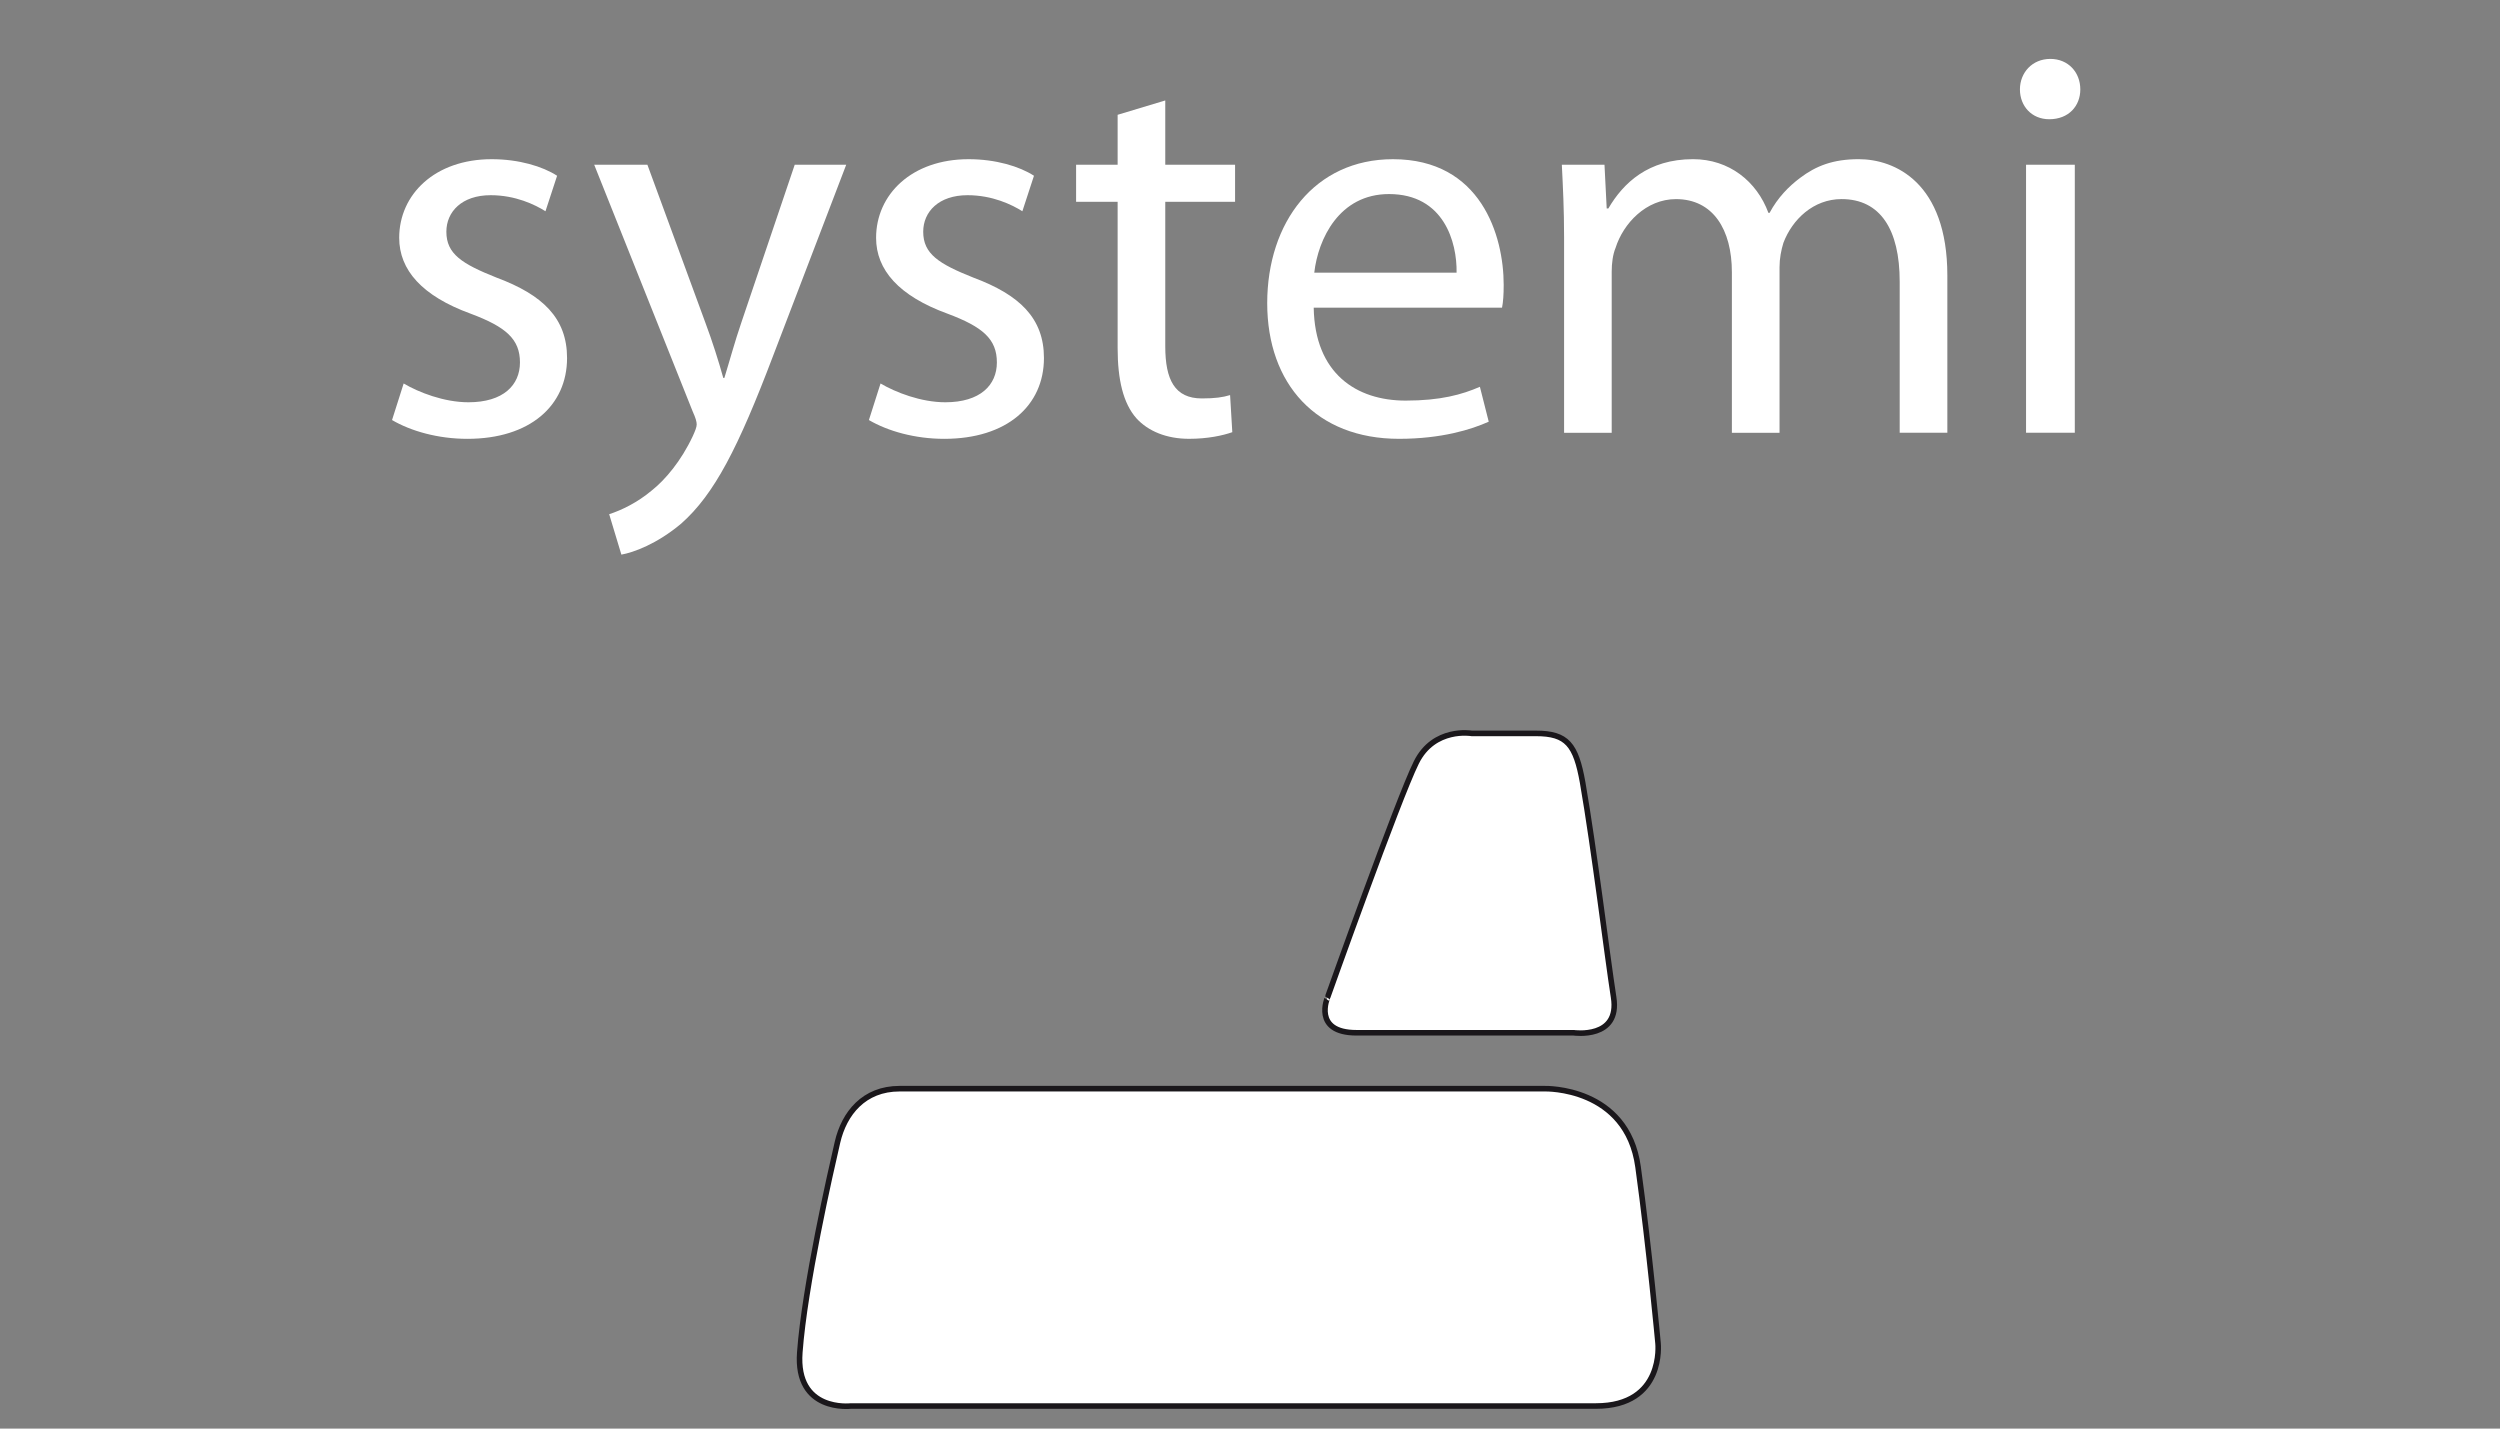 <?xml version="1.0" encoding="utf-8"?>
<!-- Generator: Adobe Illustrator 15.0.0, SVG Export Plug-In . SVG Version: 6.00 Build 0)  -->
<!DOCTYPE svg PUBLIC "-//W3C//DTD SVG 1.1//EN" "http://www.w3.org/Graphics/SVG/1.1/DTD/svg11.dtd">
<svg version="1.1" id="Layer_1" xmlns="http://www.w3.org/2000/svg" xmlns:xlink="http://www.w3.org/1999/xlink" x="0px" y="0px"
	 width="112px" height="64px" viewBox="0 0 112 64" enable-background="new 0 0 112 64" xml:space="preserve">
<rect x="0" y="0" width="112" height="64" fill="#808080" stroke="none"/>
<path fill="#FFFFFF" d="M40.298,48.773h28.915c0,0,3.678-0.101,4.172,3.508c0.497,3.596,0.895,7.9,0.895,7.9
	s0.305,2.809-2.782,2.809c-3.876,0-33.382,0-33.382,0s-2.488,0.295-2.285-2.404c0.22-3,1.386-8.109,1.688-9.412
	C37.819,49.877,38.706,48.773,40.298,48.773z"/>
<path fill="#FFFFFF" stroke="#1A171B" stroke-width="0.25" d="M40.298,48.773h28.915c0,0,3.678-0.101,4.172,3.508
	c0.497,3.596,0.895,7.9,0.895,7.9s0.305,2.809-2.782,2.809c-3.876,0-33.382,0-33.382,0s-2.488,0.295-2.285-2.404
	c0.22-3,1.386-8.109,1.688-9.412C37.819,49.877,38.706,48.773,40.298,48.773z"/>
<path fill="#FFFFFF" stroke="#1A171B" stroke-width="0.25" d="M60.771,46.268h9.73c0,0,2.09,0.303,1.788-1.594
	c-0.295-1.9-0.866-6.617-1.386-9.613c-0.303-1.703-0.699-2.205-2.092-2.205c-2.184,0-2.875,0-2.875,0s-1.695-0.297-2.486,1.306
	c-0.799,1.603-3.973,10.514-3.973,10.514S58.781,46.268,60.771,46.268z"/>
<g>
	<path fill="#FFFFFF" d="M18.084,17.18c0.669,0.396,1.81,0.842,2.902,0.842c1.563,0,2.308-0.768,2.308-1.785
		c0-1.041-0.621-1.59-2.209-2.184c-2.184-0.795-3.201-1.961-3.201-3.398c0-1.936,1.588-3.523,4.145-3.523
		c1.217,0,2.282,0.322,2.929,0.742l-0.521,1.59c-0.473-0.297-1.341-0.719-2.457-0.719c-1.291,0-1.983,0.742-1.983,1.637
		c0,0.992,0.692,1.438,2.257,2.059c2.059,0.768,3.15,1.813,3.15,3.598c0,2.133-1.662,3.621-4.466,3.621
		c-1.314,0-2.529-0.346-3.375-0.842L18.084,17.18z"/>
	<path fill="#FFFFFF" d="M29.003,7.379l2.604,7.094c0.299,0.797,0.597,1.738,0.796,2.459h0.048c0.224-0.721,0.471-1.639,0.77-2.508
		l2.383-7.045h2.307l-3.275,8.559c-1.563,4.121-2.63,6.203-4.119,7.52c-1.091,0.916-2.134,1.291-2.679,1.389l-0.547-1.811
		c0.547-0.176,1.266-0.521,1.912-1.066c0.595-0.471,1.313-1.316,1.835-2.434c0.1-0.223,0.174-0.396,0.174-0.521
		c0-0.123-0.05-0.297-0.174-0.568L26.62,7.379H29.003z"/>
	<path fill="#FFFFFF" d="M39.448,17.18c0.671,0.396,1.812,0.842,2.902,0.842c1.563,0,2.31-0.768,2.31-1.785
		c0-1.041-0.621-1.59-2.211-2.184c-2.182-0.795-3.2-1.961-3.2-3.398c0-1.936,1.588-3.523,4.146-3.523
		c1.216,0,2.28,0.322,2.927,0.742l-0.52,1.59c-0.473-0.297-1.341-0.719-2.457-0.719c-1.291,0-1.985,0.742-1.985,1.637
		c0,0.992,0.694,1.438,2.257,2.059c2.059,0.768,3.152,1.813,3.152,3.598c0,2.133-1.662,3.621-4.468,3.621
		c-1.313,0-2.528-0.346-3.374-0.842L39.448,17.18z"/>
	<path fill="#FFFFFF" d="M52.204,4.5v2.879h3.127v1.662h-3.127v6.477c0,1.488,0.42,2.332,1.638,2.332
		c0.594,0,0.942-0.051,1.266-0.15l0.099,1.662c-0.422,0.148-1.092,0.297-1.937,0.297c-1.016,0-1.836-0.346-2.356-0.916
		c-0.596-0.672-0.844-1.736-0.844-3.15V9.041h-1.861V7.379h1.861V5.143L52.204,4.5z"/>
	<path fill="#FFFFFF" d="M58.854,13.781c0.049,2.953,1.91,4.166,4.119,4.166c1.564,0,2.53-0.271,3.326-0.619l0.396,1.563
		c-0.77,0.348-2.108,0.768-4.02,0.768c-3.697,0-5.904-2.453-5.904-6.076c0-3.625,2.132-6.451,5.632-6.451
		c3.944,0,4.962,3.424,4.962,5.631c0,0.445-0.024,0.77-0.074,1.02H58.854z M65.255,12.217c0.025-1.365-0.569-3.523-3.027-3.523
		c-2.231,0-3.176,2.01-3.349,3.523H65.255z"/>
	<path fill="#FFFFFF" d="M70.071,10.629c0-1.266-0.052-2.26-0.101-3.25h1.911l0.099,1.959h0.075
		c0.669-1.143,1.786-2.207,3.795-2.207c1.612,0,2.854,0.99,3.375,2.406h0.051c0.373-0.695,0.868-1.191,1.364-1.564
		c0.72-0.545,1.487-0.842,2.63-0.842c1.613,0,3.971,1.041,3.971,5.211v7.045h-2.135v-6.773c0-2.33-0.868-3.695-2.604-3.695
		c-1.265,0-2.209,0.916-2.605,1.959c-0.099,0.322-0.174,0.693-0.174,1.092v7.418h-2.135v-7.193c0-1.91-0.842-3.275-2.505-3.275
		c-1.341,0-2.358,1.088-2.705,2.182c-0.124,0.297-0.174,0.693-0.174,1.068v7.219h-2.133V10.629z"/>
	<path fill="#FFFFFF" d="M93.198,4.006c0,0.742-0.521,1.336-1.391,1.336c-0.794,0-1.314-0.594-1.314-1.336
		c0-0.748,0.546-1.367,1.364-1.367C92.651,2.639,93.198,3.234,93.198,4.006z M90.767,19.387V7.379h2.184v12.008H90.767z"/>
</g>
</svg>
